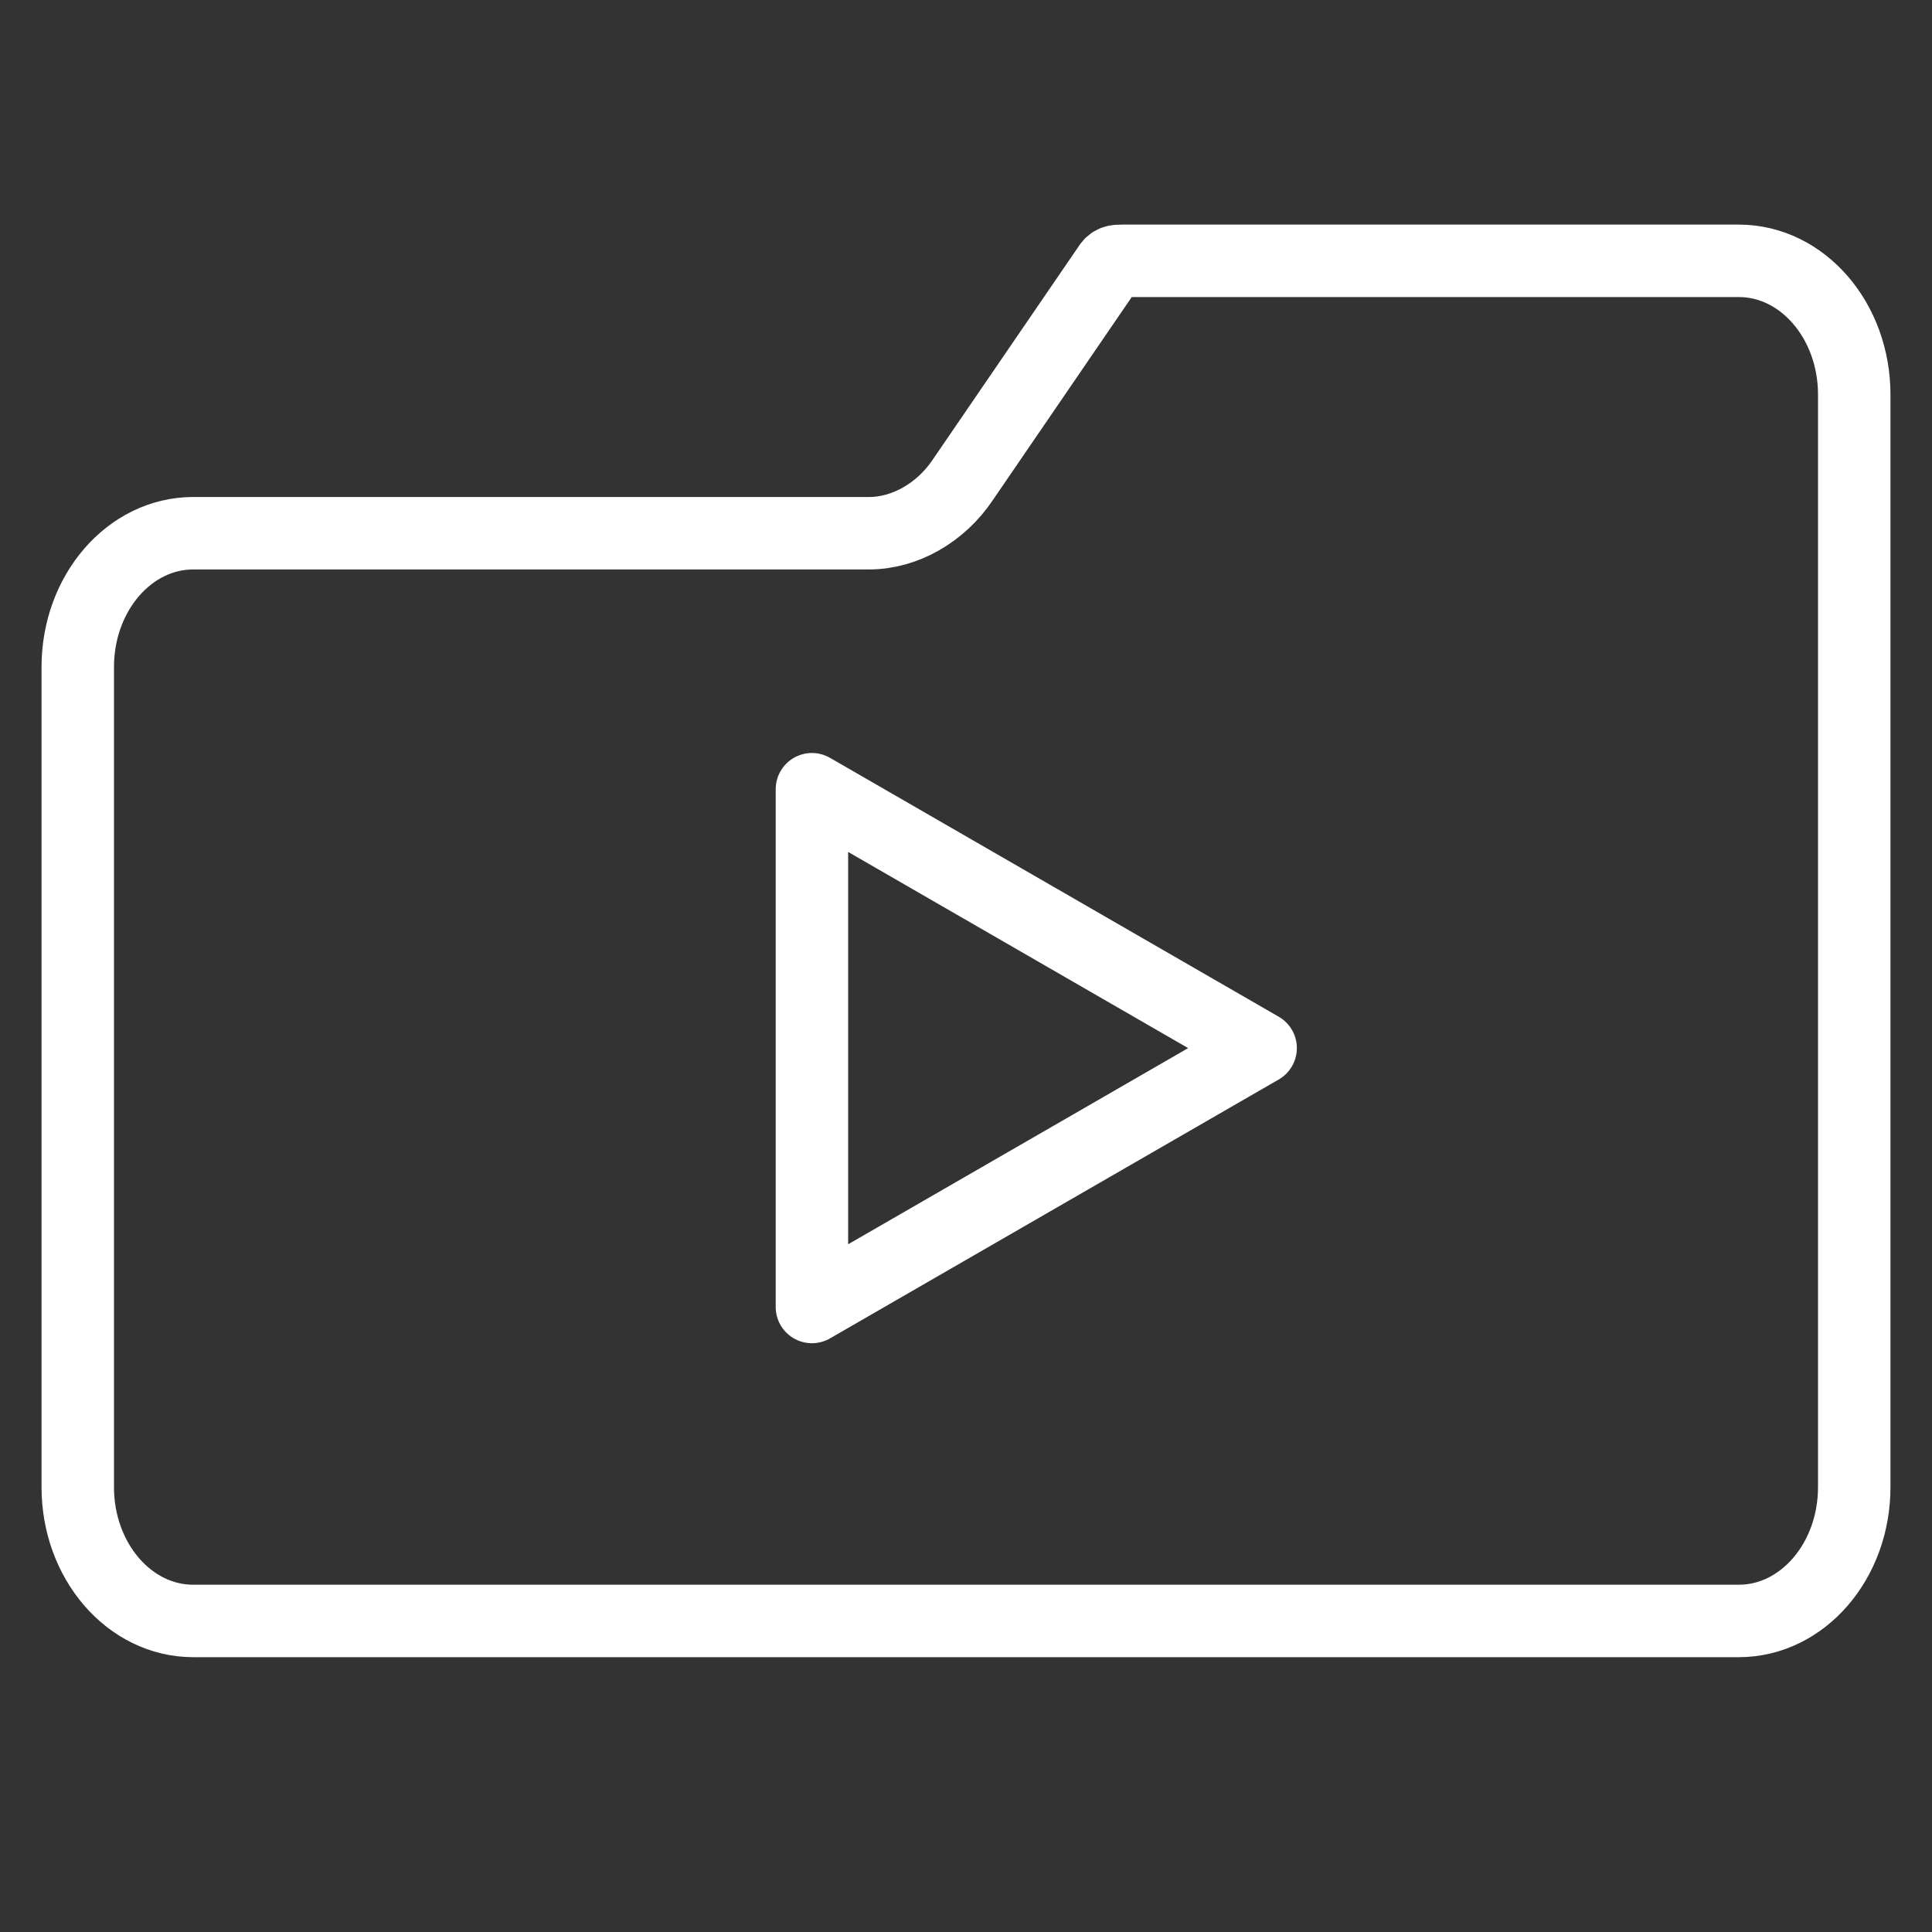 <?xml version="1.0" encoding="UTF-8"?><svg id="_レイヤー_2" xmlns="http://www.w3.org/2000/svg" viewBox="0 0 400 400"><rect x="0" y="0" width="400" height="400" fill="#333333" stroke="none"/><defs><style>.cls-1{stroke-miterlimit:10;}.cls-1,.cls-2,.cls-3{fill:none;}.cls-1,.cls-3{stroke:#fff;stroke-width:15px;}.cls-3{stroke-linecap:round;stroke-linejoin:round;}</style></defs><g id="database"><path class="cls-1" d="M232.3,54c-1.2,0-2.1,0-2.9,1.4l-30.1,44c-4.5,6.7-11.9,11-19.4,11H40c-13.2,0-23.9,12.4-23.9,27.7v169.8c0,15.3,10.7,27.7,23.9,27.7h320c13.2,0,23.9-12.4,23.9-27.7V81.7c0-15.3-10.7-27.7-23.9-27.7h-127.7Z"/><polygon class="cls-3" points="261 217 168.1 163.4 168.1 270.6 261 217"/><rect class="cls-2" width="400" height="400"/></g></svg>
